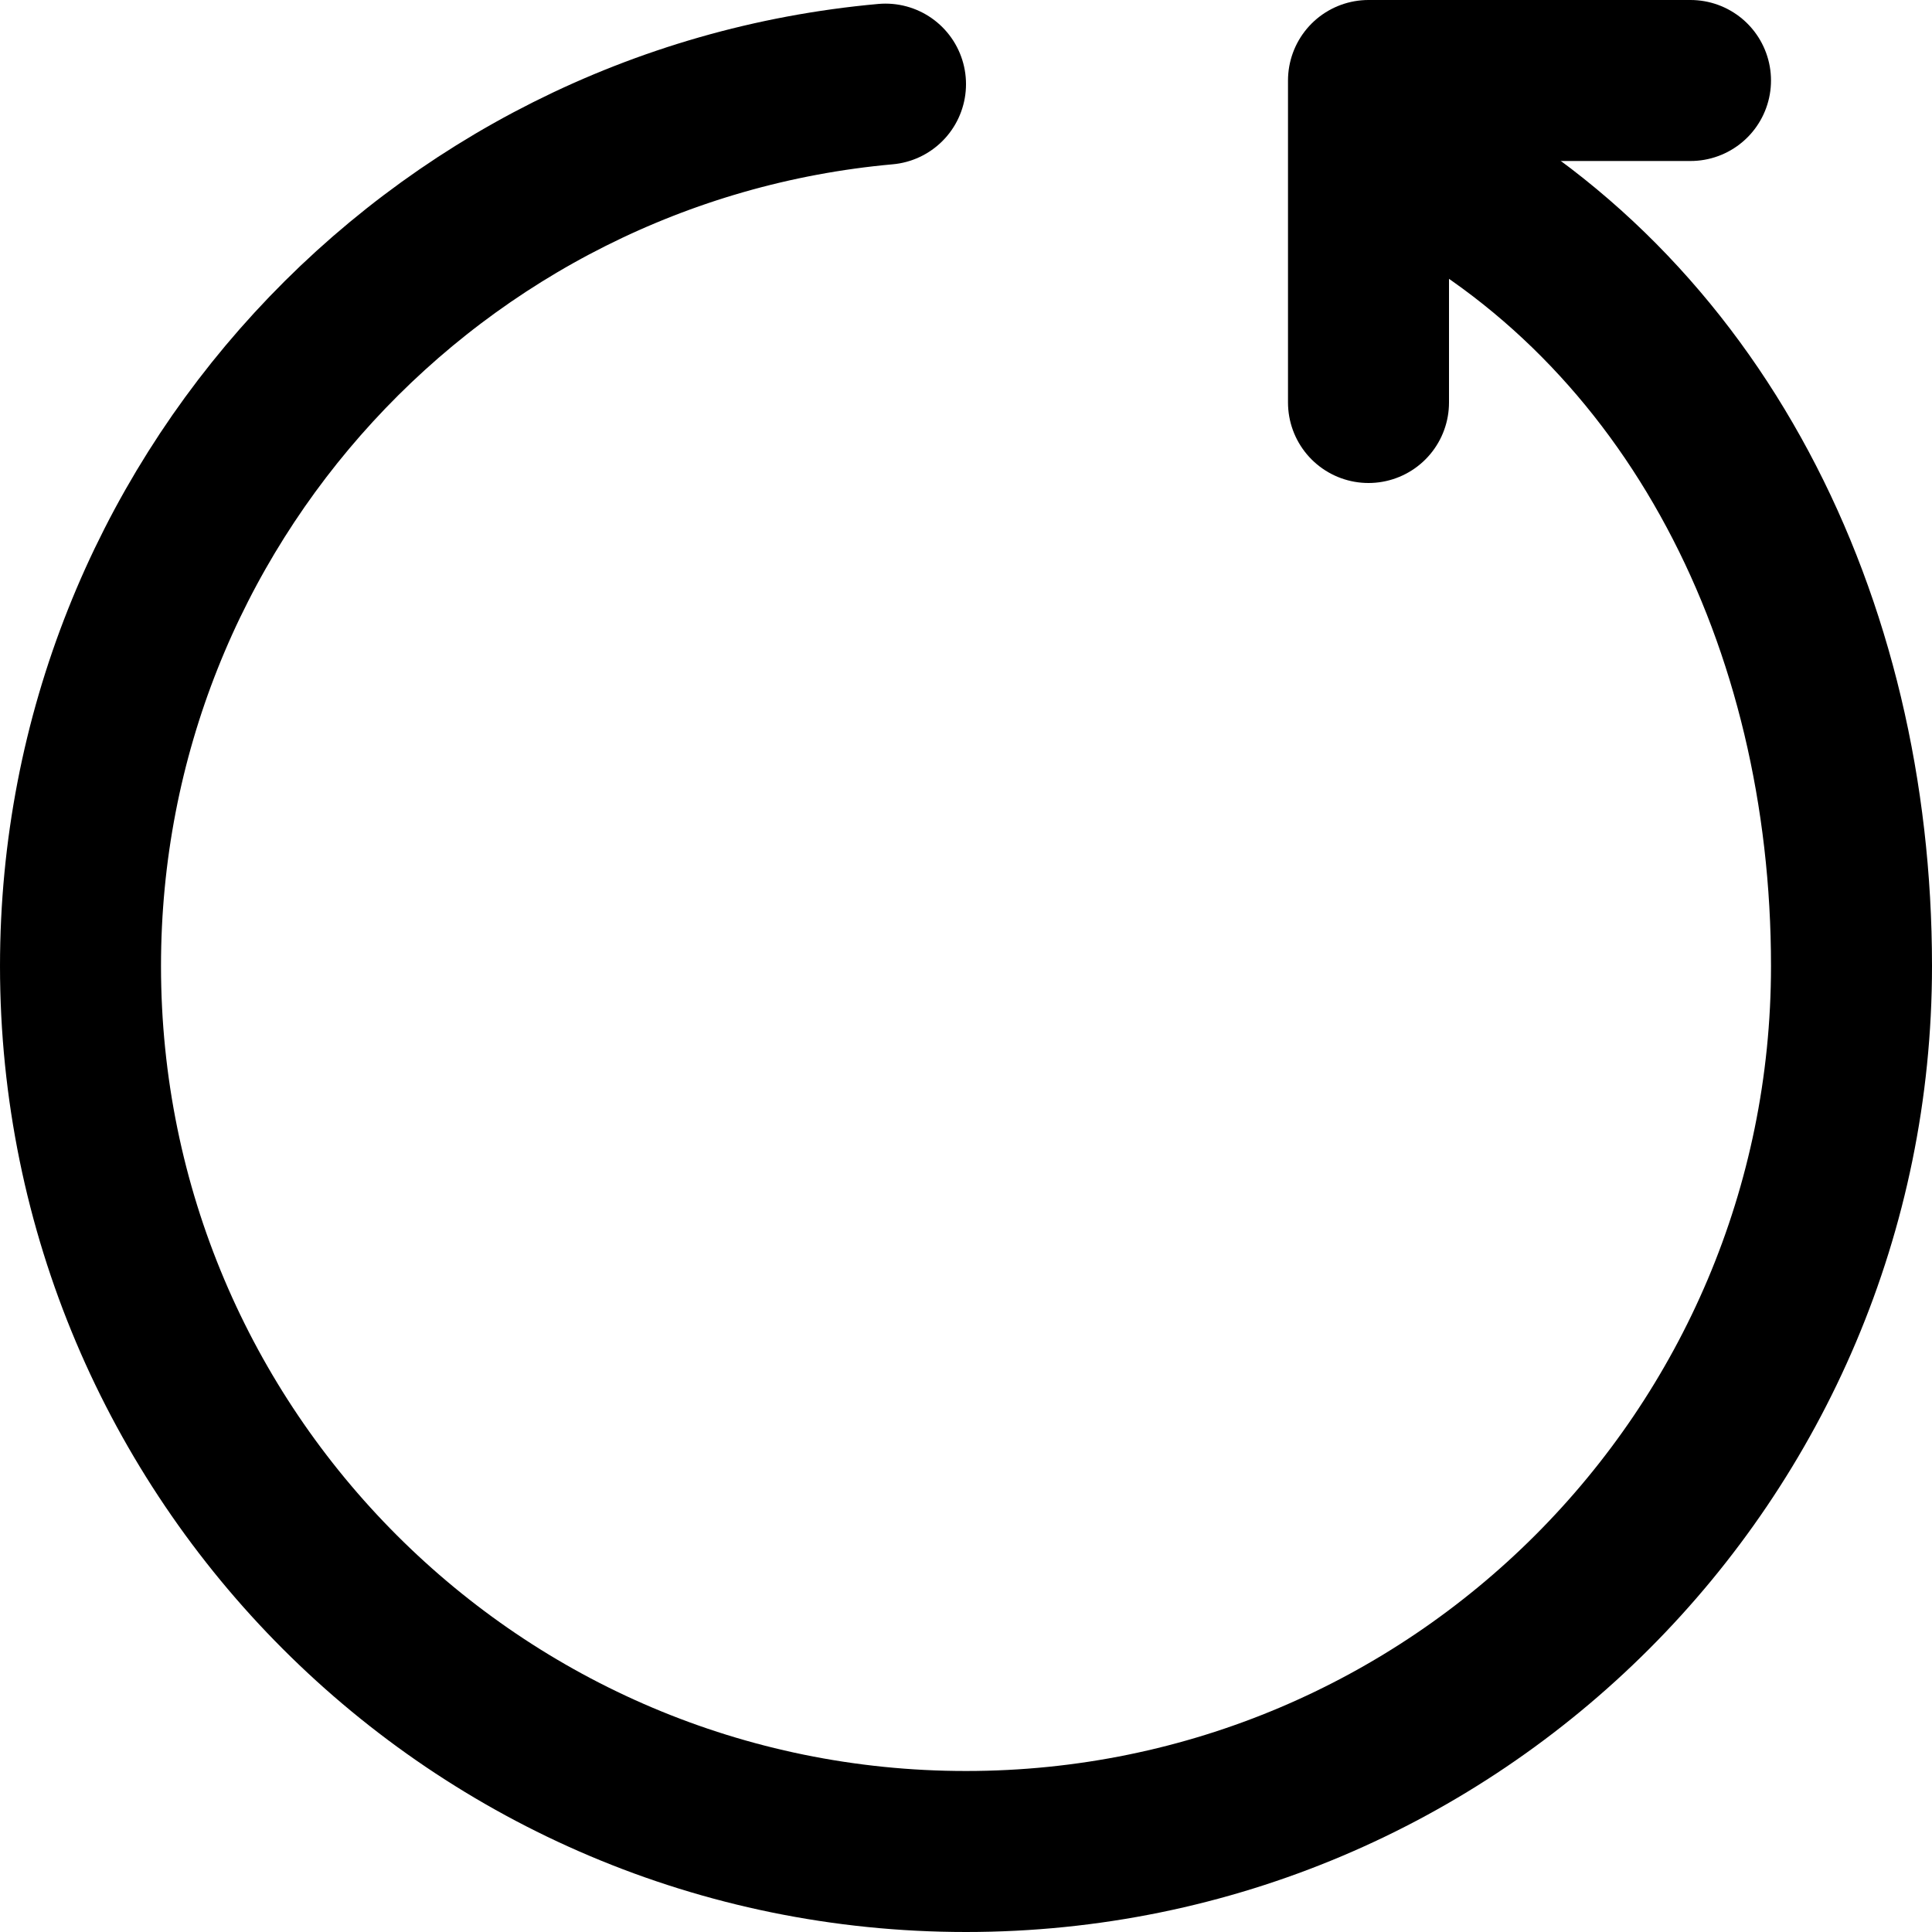 <svg enable-background="new 0 0 24 24" viewBox="0 0 24 24" xmlns="http://www.w3.org/2000/svg"><g style="fill:none;stroke:#000;stroke-width:2;stroke-linecap:round;stroke-linejoin:round;stroke-miterlimit:10"><path d="m17 5v-4h4"/><path d="m17.5 2c3.562 1.821 5.5 5.725 5.5 10 0 6.075-4.925 11-11 11s-11-4.925-11-11c0-5.738 4.393-10.45 10-10.955"/></g></svg>